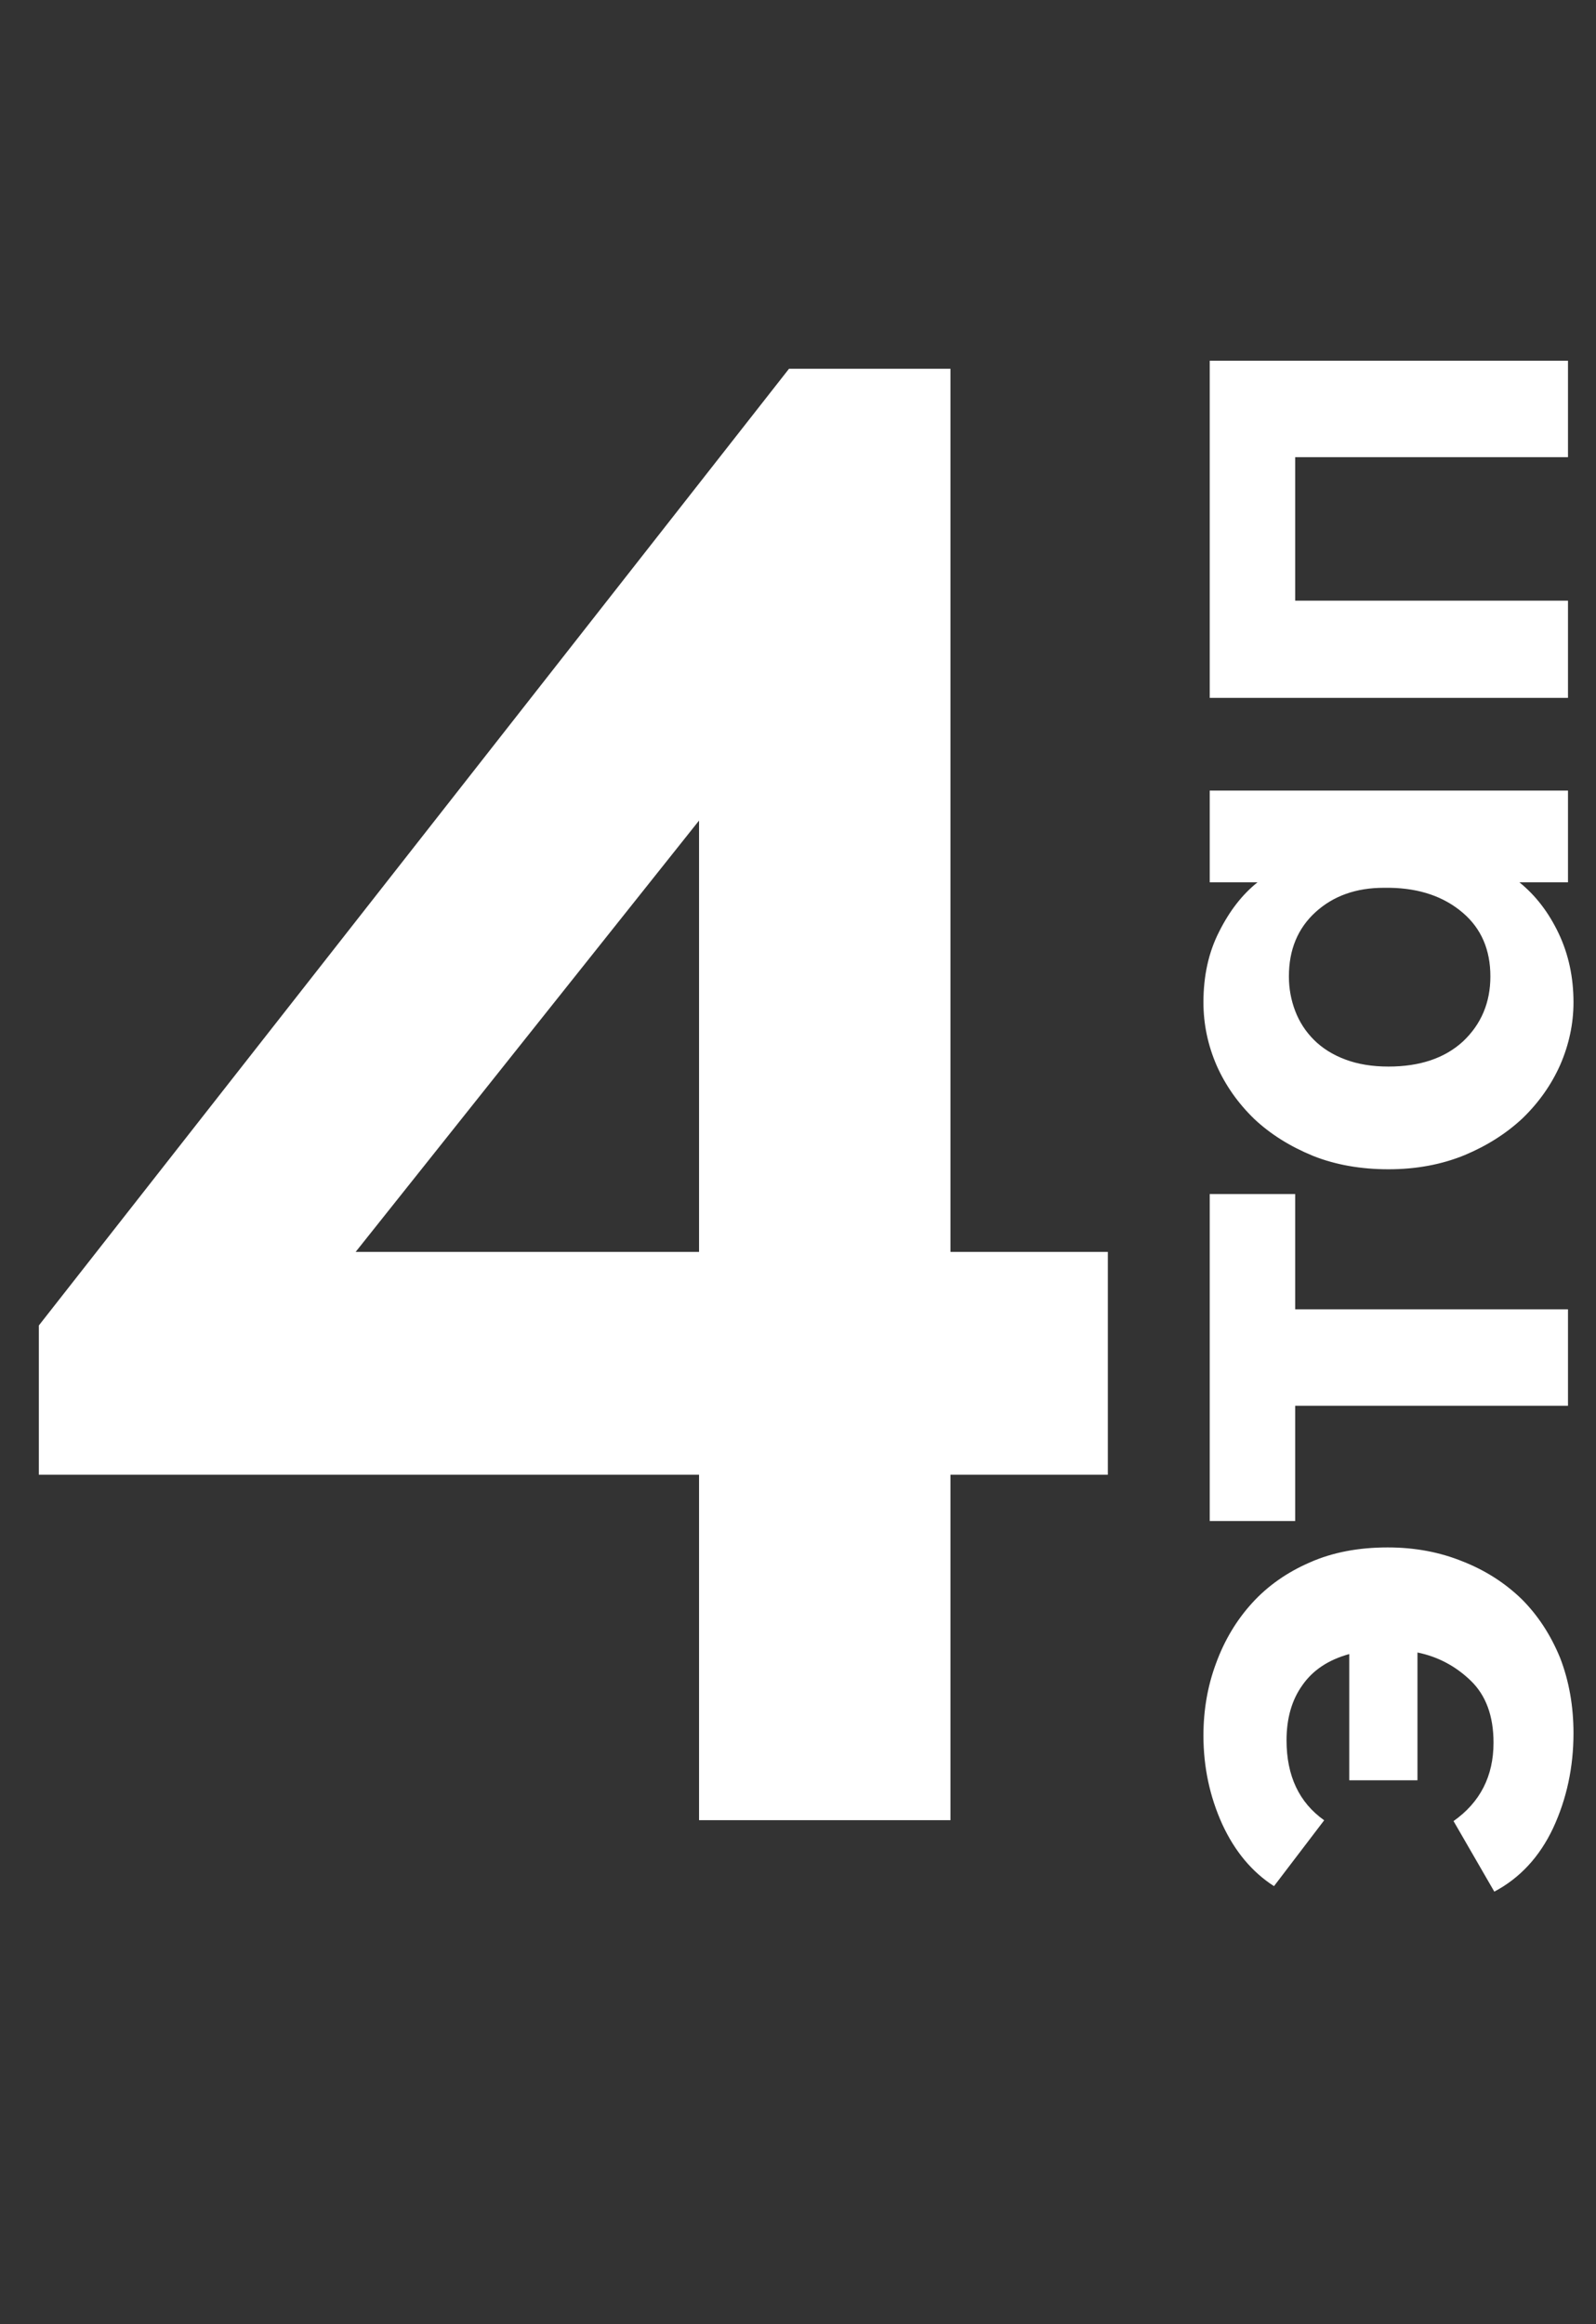 <?xml version="1.0" encoding="UTF-8"?> <svg xmlns="http://www.w3.org/2000/svg" width="57" height="83" viewBox="0 0 57 83" fill="none"><rect x="0" y="0" width="57" height="83" fill="#333333" stroke="none"/> <path d="M48.188 63.576L48.188 59.068C47.441 59.273 46.881 59.647 46.508 60.188C46.135 60.711 45.948 61.364 45.948 62.148C45.948 63.417 46.396 64.369 47.292 65.004L45.5 67.356C44.716 66.852 44.1 66.115 43.652 65.144C43.204 64.155 42.98 63.1 42.98 61.98C42.98 61.065 43.129 60.207 43.428 59.404C43.727 58.583 44.156 57.864 44.716 57.248C45.276 56.632 45.967 56.147 46.788 55.792C47.591 55.437 48.515 55.26 49.56 55.26C50.531 55.26 51.427 55.428 52.248 55.764C53.051 56.081 53.751 56.529 54.348 57.108C54.927 57.687 55.384 58.387 55.72 59.208C56.037 60.029 56.196 60.925 56.196 61.896C56.196 63.109 55.953 64.239 55.468 65.284C54.983 66.311 54.283 67.067 53.368 67.552L51.912 65.032C52.864 64.36 53.34 63.427 53.34 62.232C53.34 61.28 53.069 60.543 52.528 60.02C51.987 59.497 51.352 59.161 50.624 59.012L50.624 63.576L48.188 63.576ZM46.256 50.201L46.256 54.317L43.204 54.317L43.204 42.641L46.256 42.641L46.256 46.757L56 46.757L56 50.201L46.256 50.201ZM56.196 35.792C56.196 36.558 56.037 37.304 55.72 38.032C55.403 38.742 54.955 39.376 54.376 39.936C53.797 40.478 53.107 40.916 52.304 41.252C51.483 41.588 50.577 41.756 49.588 41.756C48.599 41.756 47.703 41.598 46.9 41.28C46.079 40.944 45.379 40.506 44.8 39.964C44.221 39.404 43.773 38.77 43.456 38.06C43.139 37.332 42.98 36.576 42.98 35.792C42.98 34.84 43.167 34 43.54 33.272C43.913 32.526 44.371 31.938 44.912 31.508L43.204 31.508L43.204 28.232L56 28.232L56 31.508L54.264 31.508C54.843 31.975 55.309 32.582 55.664 33.328C56.019 34.075 56.196 34.896 56.196 35.792ZM53.228 34.868C53.228 33.916 52.901 33.16 52.248 32.6C51.576 32.022 50.708 31.723 49.644 31.704L49.42 31.704C48.431 31.704 47.619 31.994 46.984 32.572C46.349 33.151 46.032 33.916 46.032 34.868C46.032 35.298 46.107 35.708 46.256 36.1C46.405 36.492 46.629 36.838 46.928 37.136C47.227 37.435 47.6 37.668 48.048 37.836C48.496 38.004 49.009 38.088 49.588 38.088C50.708 38.088 51.595 37.79 52.248 37.192C52.901 36.576 53.228 35.802 53.228 34.868ZM43.204 24.922L43.204 12.882L56 12.882L56 16.326L46.256 16.326L46.256 21.45L56 21.45L56 24.922L43.204 24.922Z" fill="white"></path> <path d="M24.966 52.663H1.387V47.334L28.178 13.17H33.945V44.706H39.566V52.663H33.945V65H24.966L24.966 52.663ZM24.966 44.706V29.303L12.702 44.706H24.966Z" fill="white"></path> </svg> 
